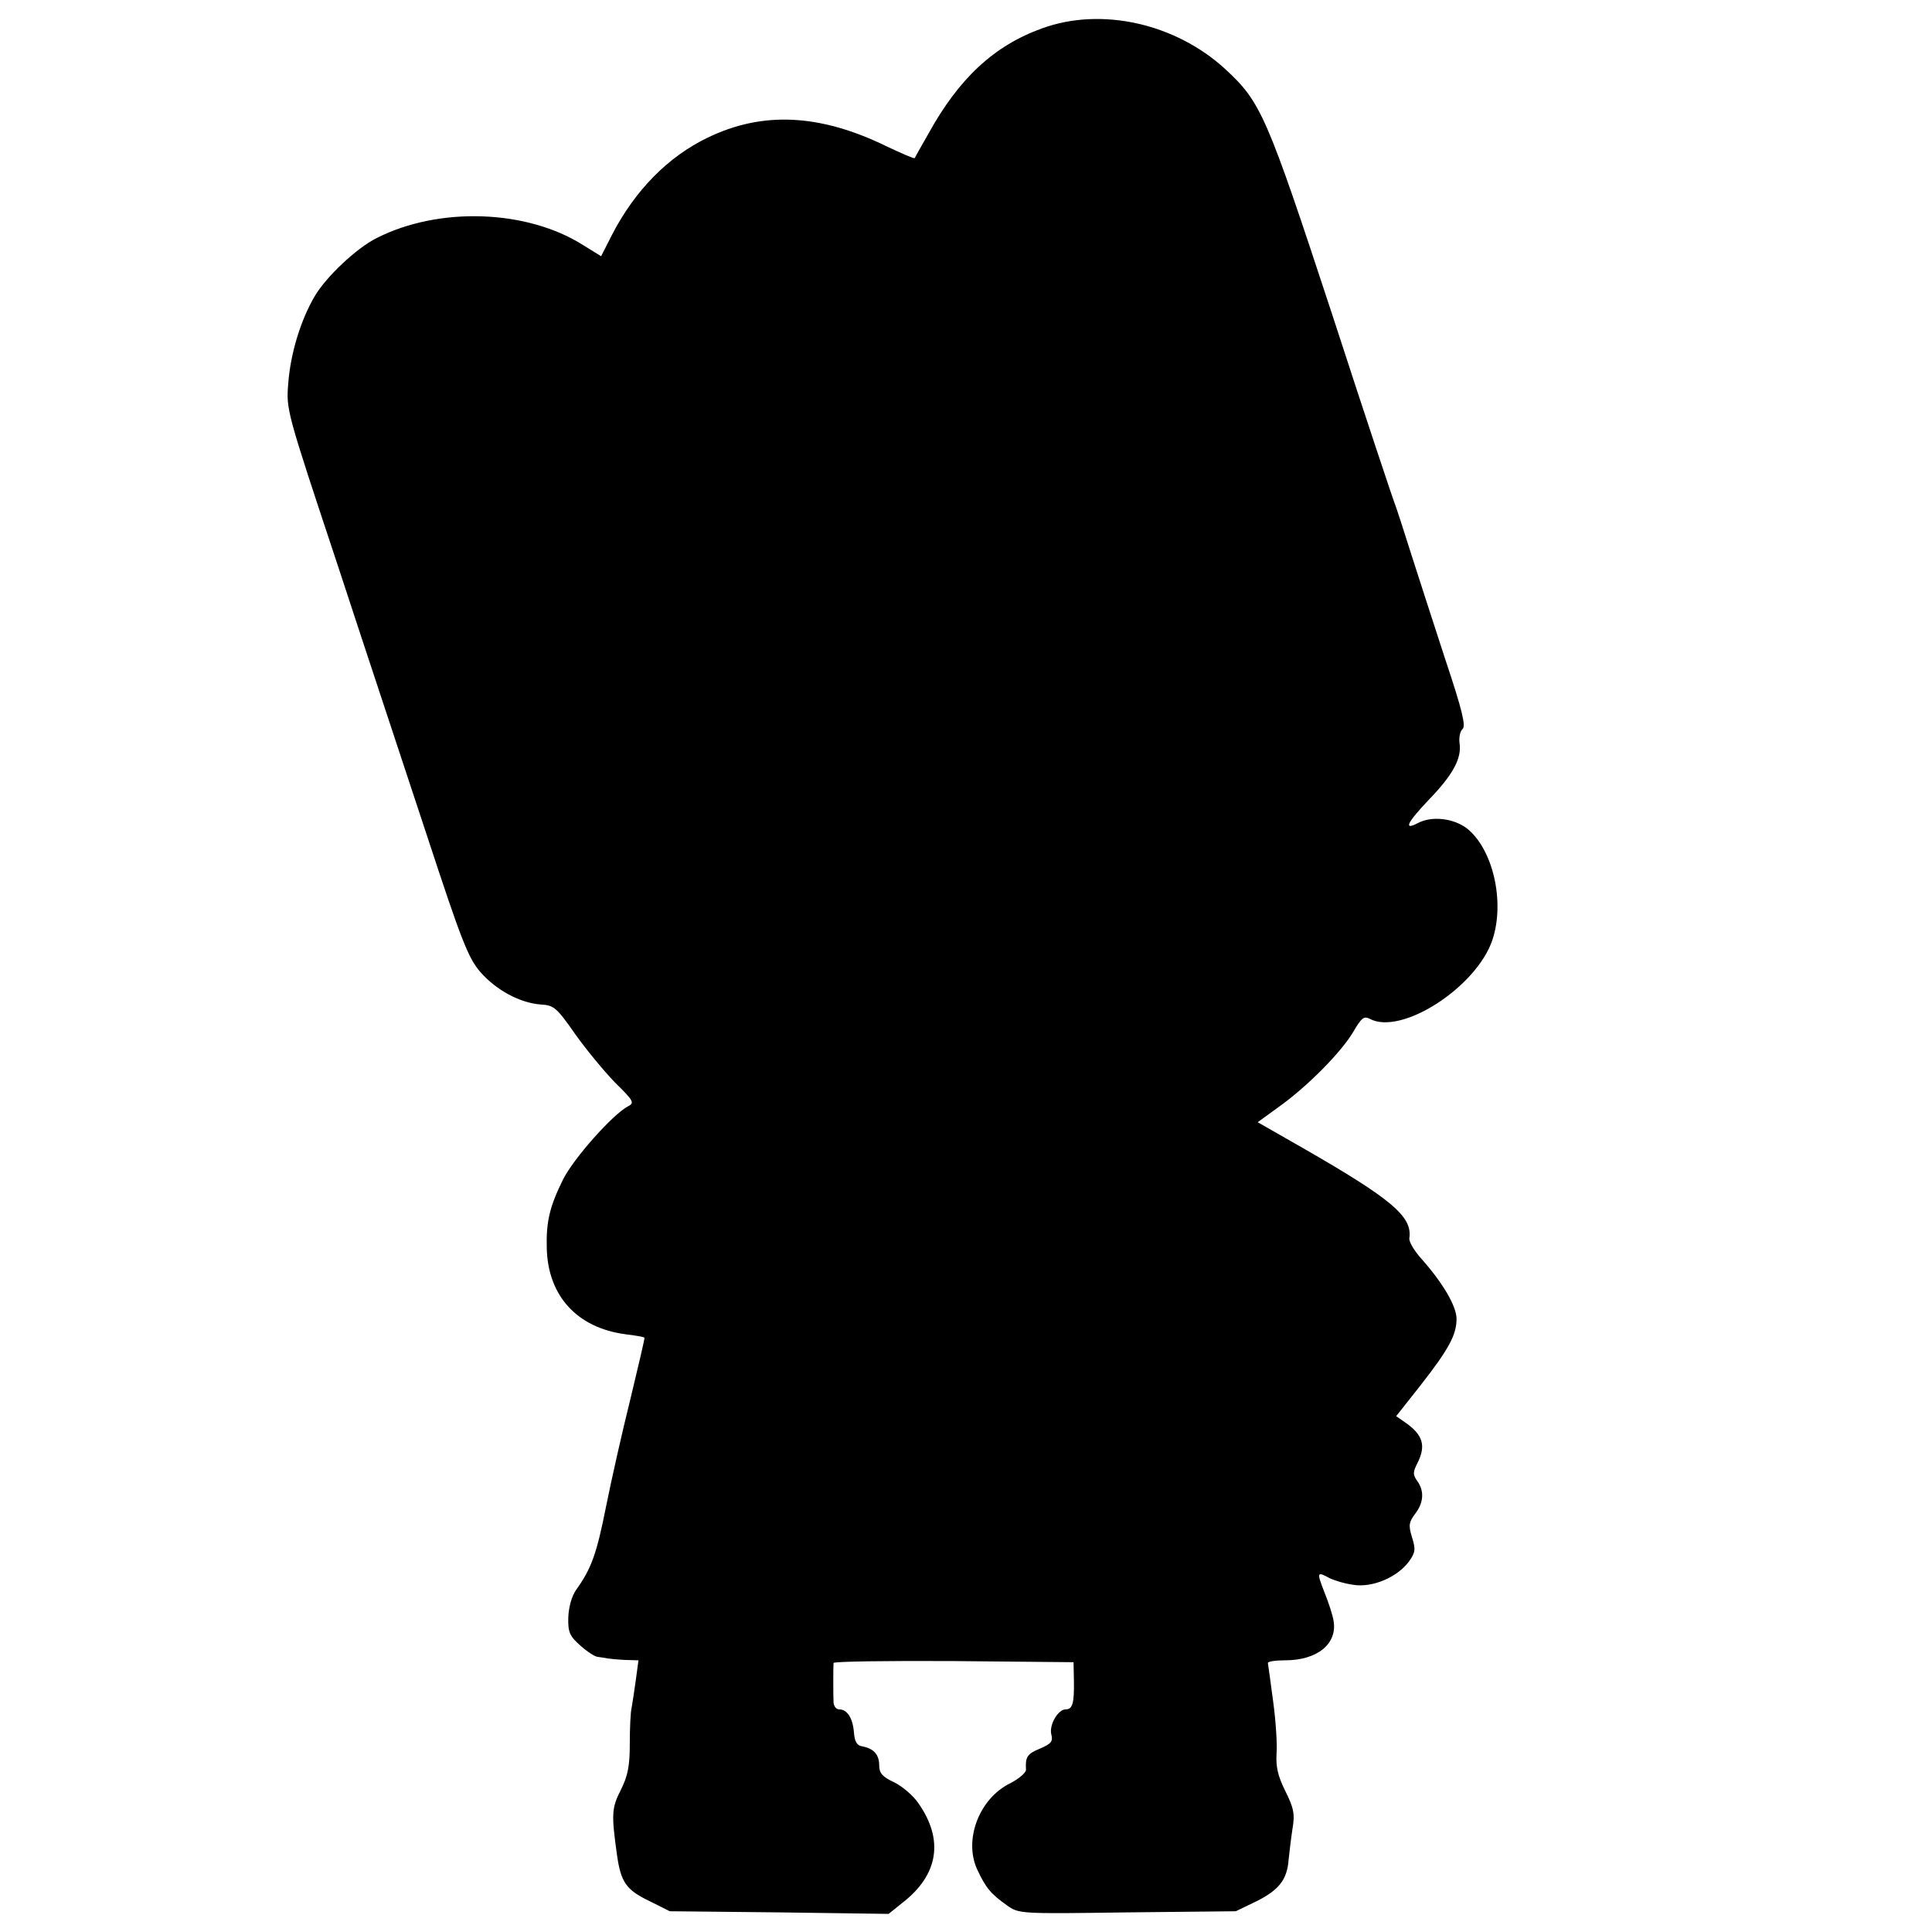 <?xml version="1.0" standalone="no"?>
<!DOCTYPE svg PUBLIC "-//W3C//DTD SVG 20010904//EN"
 "http://www.w3.org/TR/2001/REC-SVG-20010904/DTD/svg10.dtd">
<svg version="1.0" xmlns="http://www.w3.org/2000/svg"
 width="512pt" height="512pt" viewBox="0 0 512 512"
 preserveAspectRatio="xMidYMid meet">
<g transform="translate(0,512) scale(0.1,-0.1)"
fill="#000000" stroke="none">
<path d="M2762 5045 c-128 -46 -221 -133 -302 -280 -19 -33 -35 -62 -36 -64
-2 -2 -36 13 -76 32 -175 85 -327 93 -473 22 -104 -50 -192 -139 -253 -257
l-29 -57 -47 29 c-149 95 -383 103 -548 19 -54 -27 -134 -103 -164 -154 -37
-63 -64 -151 -70 -230 -6 -71 -5 -73 130 -480 74 -226 182 -551 239 -724 90
-274 108 -320 140 -357 42 -48 105 -82 160 -86 35 -2 42 -8 91 -78 29 -41 77
-99 106 -129 50 -49 52 -54 34 -63 -41 -22 -144 -138 -172 -194 -35 -71 -45
-111 -43 -182 3 -126 80 -211 209 -228 26 -3 48 -7 50 -9 1 -1 -16 -74 -37
-161 -22 -88 -51 -217 -65 -287 -25 -126 -39 -164 -79 -220 -12 -17 -20 -46
-21 -74 -1 -39 4 -49 32 -74 18 -16 39 -30 47 -30 8 -1 20 -3 25 -4 6 -1 26
-3 46 -4 l36 -1 -7 -52 c-4 -29 -9 -62 -11 -73 -3 -11 -5 -54 -5 -96 0 -59 -5
-85 -24 -123 -24 -47 -25 -64 -10 -171 10 -72 24 -93 84 -122 l56 -28 290 -3
290 -4 36 29 c96 74 111 167 43 264 -14 21 -44 46 -65 56 -30 14 -39 24 -39
44 0 29 -14 45 -45 51 -14 2 -20 12 -22 37 -3 38 -18 61 -39 61 -8 0 -14 8
-15 18 -1 21 -1 94 0 105 1 4 144 6 318 5 l318 -3 1 -50 c1 -60 -4 -75 -22
-75 -20 0 -44 -41 -38 -66 5 -19 0 -25 -30 -38 -34 -14 -39 -22 -37 -56 0 -8
-19 -24 -42 -36 -82 -40 -124 -150 -87 -229 23 -49 36 -64 78 -94 32 -23 34
-23 320 -19 l287 3 56 27 c59 30 80 57 84 110 2 18 6 54 10 80 7 40 4 56 -19
102 -20 40 -25 65 -23 99 2 25 -2 87 -9 138 -7 52 -13 97 -14 102 0 4 21 7 46
7 85 0 139 44 128 105 -2 14 -13 48 -24 75 -21 54 -20 56 13 38 12 -6 41 -15
64 -18 50 -8 116 20 147 62 17 24 18 32 8 64 -10 32 -8 40 8 62 23 29 25 61 6
87 -12 17 -12 23 0 47 24 47 15 76 -33 109 l-23 16 64 81 c75 96 96 134 96
177 0 33 -36 95 -93 159 -19 21 -34 46 -32 55 8 57 -46 103 -283 239 l-119 68
55 40 c75 53 166 145 198 199 22 38 29 43 44 35 84 -45 283 84 325 209 34 102
1 242 -68 296 -36 27 -93 33 -129 14 -40 -21 -29 1 28 61 64 66 88 110 82 150
-2 15 1 32 8 38 9 8 -1 51 -46 185 -31 96 -72 221 -90 278 -18 57 -36 113 -40
124 -5 11 -82 242 -170 513 -174 529 -188 561 -283 649 -132 121 -328 165
-485 108z"/>
</g>
</svg>
